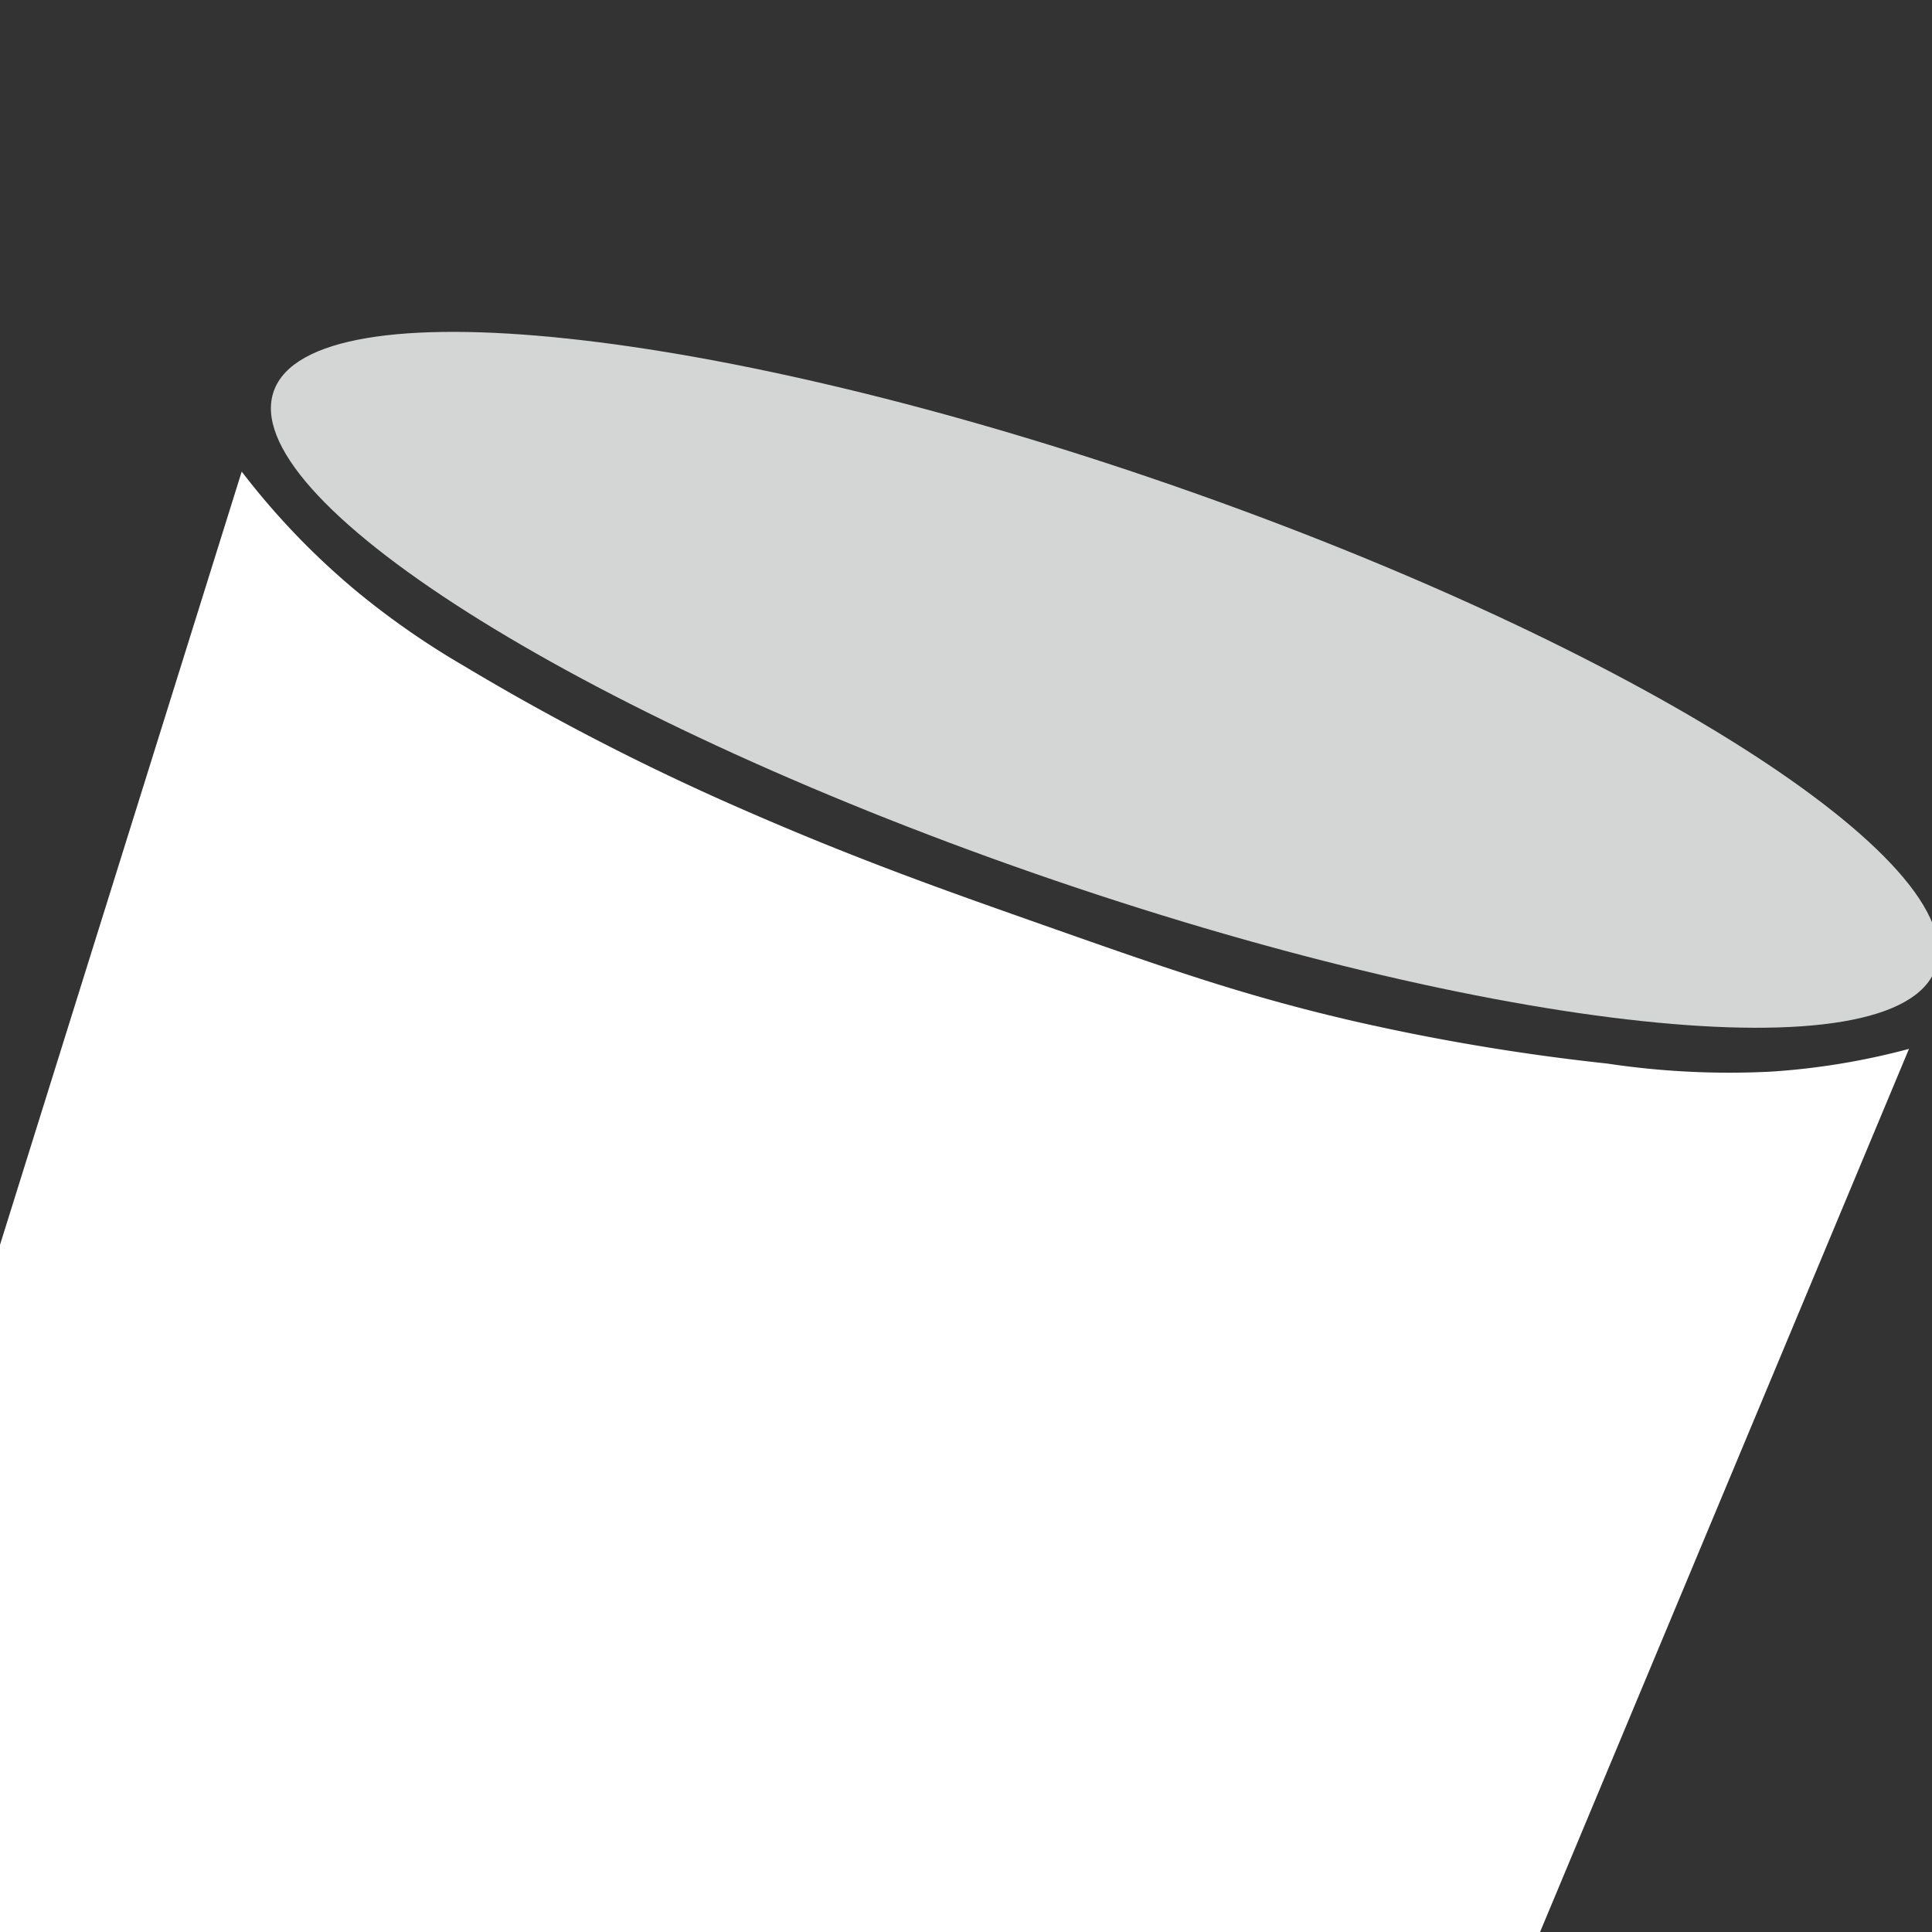 <svg xmlns="http://www.w3.org/2000/svg" xmlns:xlink="http://www.w3.org/1999/xlink" width="130" height="130" viewBox="0 0 130 130">
  <rect x="0" y="0" width="130" height="130" fill="#333333" stroke="none"/>
  <defs>
    <clipPath id="clip-path">
      <rect id="_2" data-name="2" width="130" height="130" transform="translate(607 956)" fill="#eee" stroke="#ccc" stroke-linejoin="round" stroke-width="1"/>
    </clipPath>
  </defs>
  <g id="Mask_Group_2" data-name="Mask Group 2" transform="translate(-607 -956)" clip-path="url(#clip-path)">
    <g id="Group_49" data-name="Group 49" transform="translate(588.317 978.33)">
      <path id="Path_62" data-name="Path 62" d="M482.636-725.569c-2.622,7.191-29.775,4.31-60.647-6.436s-53.773-25.285-51.151-32.475,29.776-4.31,60.647,6.435S485.258-732.76,482.636-725.569Z" transform="translate(-333.722 768.438)" fill="#d4d5d5"/>
      <path id="Path_245" data-name="Path 245" d="M0,0,109.057-.8l-.051,6.791-109.057.8Z" transform="matrix(0.942, 0.336, -0.336, 0.942, 2.327, 113.159)" fill="#fff"/>
      <path id="Path_63" data-name="Path 63" d="M345.289-752.1a50.165,50.165,0,0,0,7.748,8.068,54.163,54.163,0,0,0,7.146,4.974,163.756,163.756,0,0,0,18.156,9.4c7.773,3.43,13.717,5.541,19.981,7.75,9.16,3.231,14.361,5.066,21.761,6.778a147.479,147.479,0,0,0,17.08,2.861,55.2,55.2,0,0,0,11,.546,47.719,47.719,0,0,0,9.315-1.532l-40.885,97.871-102.846-35.8Z" transform="translate(-310.342 761.502)" fill="#fff"/>
    </g>
  </g>
</svg>
